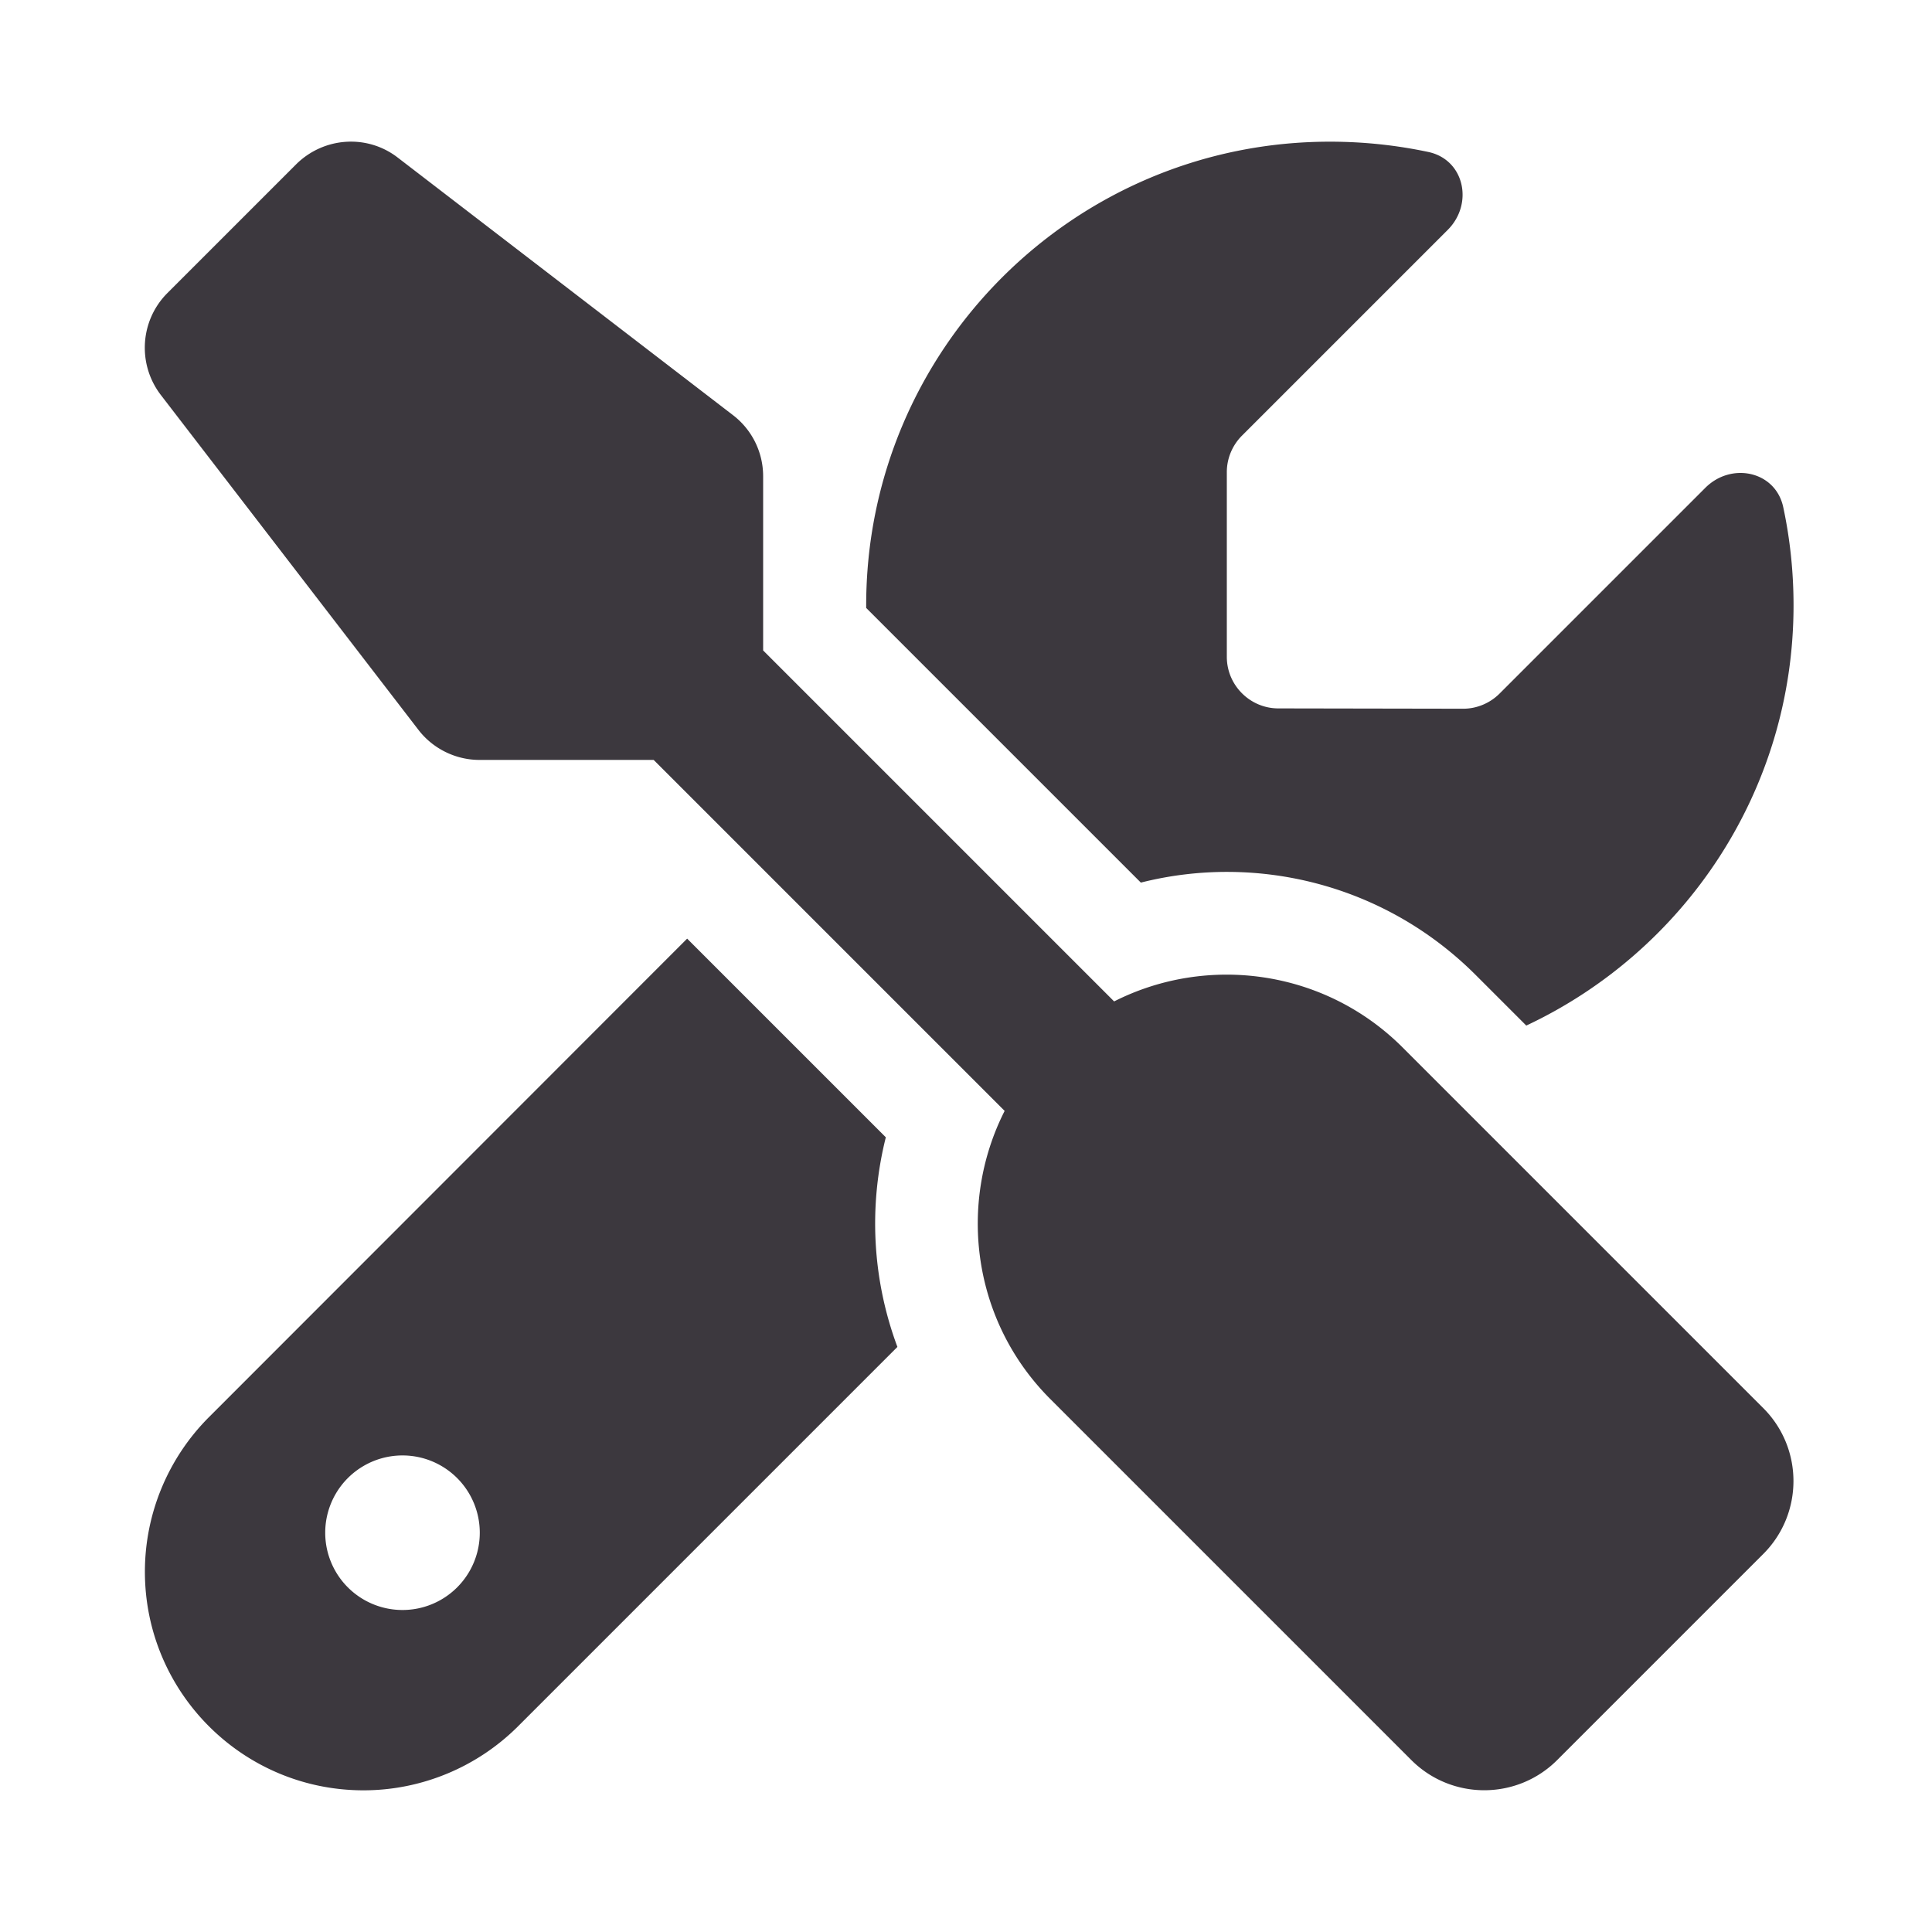 <svg width="600" height="600" xmlns="http://www.w3.org/2000/svg">
 <!--!Font Awesome Free 6.7.1 by @fontawesome - https://fontawesome.com License - https://fontawesome.com/license/free Copyright 2024 Fonticons, Inc.-->

 <g>
  <title>background</title>
  <rect fill="none" id="canvas_background" height="602" width="602" y="-1" x="-1"/>
 </g>
 <g>
  <title>Layer 1</title>
  <path id="svg_1" d="m123.6,49c-9.5,-7.4 -23,-6.5 -31.6,2l-40,40c-8.5,8.5 -9.4,22 -2.1,31.6l80,104c4.5,5.9 11.6,9.4 19,9.4l54.1,0l109,109c-14.7,29 -10,65.4 14.3,89.6l112,112c12.5,12.5 32.8,12.5 45.3,0l64,-64c12.5,-12.5 12.5,-32.8 0,-45.3l-112,-112c-24.2,-24.2 -60.6,-29 -89.6,-14.3l-109,-109l0,-54.1c0,-7.5 -3.5,-14.5 -9.4,-19l-104,-79.9zm-58.7,391.1c-12.7,12.7 -19.9,30 -19.9,48c0,37.5 30.4,67.9 67.9,67.9c18,0 35.3,-7.2 48,-19.9l117.8,-117.8c-7.8,-20.9 -9,-43.6 -3.6,-65.1l-61.7,-61.7l-148.5,148.6zm492.1,-252.1c0,-10.5 -1.1,-20.7 -3.2,-30.5c-2.4,-11.2 -16.1,-14.1 -24.2,-6l-63.9,63.9c-3,3 -7.1,4.7 -11.3,4.7l-57.4,-0.1c-8.8,0 -16,-7.2 -16,-16l0,-57.4c0,-4.2 1.7,-8.3 4.7,-11.3l63.9,-63.9c8.1,-8.1 5.2,-21.8 -6,-24.2c-9.9,-2.1 -20.1,-3.2 -30.6,-3.2c-79.5,0 -144,64.5 -144,144l0,0.8l85.3,85.3c36,-9.1 75.8,0.5 104,28.7l15.7,15.7c49,-23 83,-72.8 83,-130.5zm-456,288a24,24 0 1 1 48,0a24,24 0 1 1 -48,0z" fill="#3c383e"/>
 </g>
</svg>